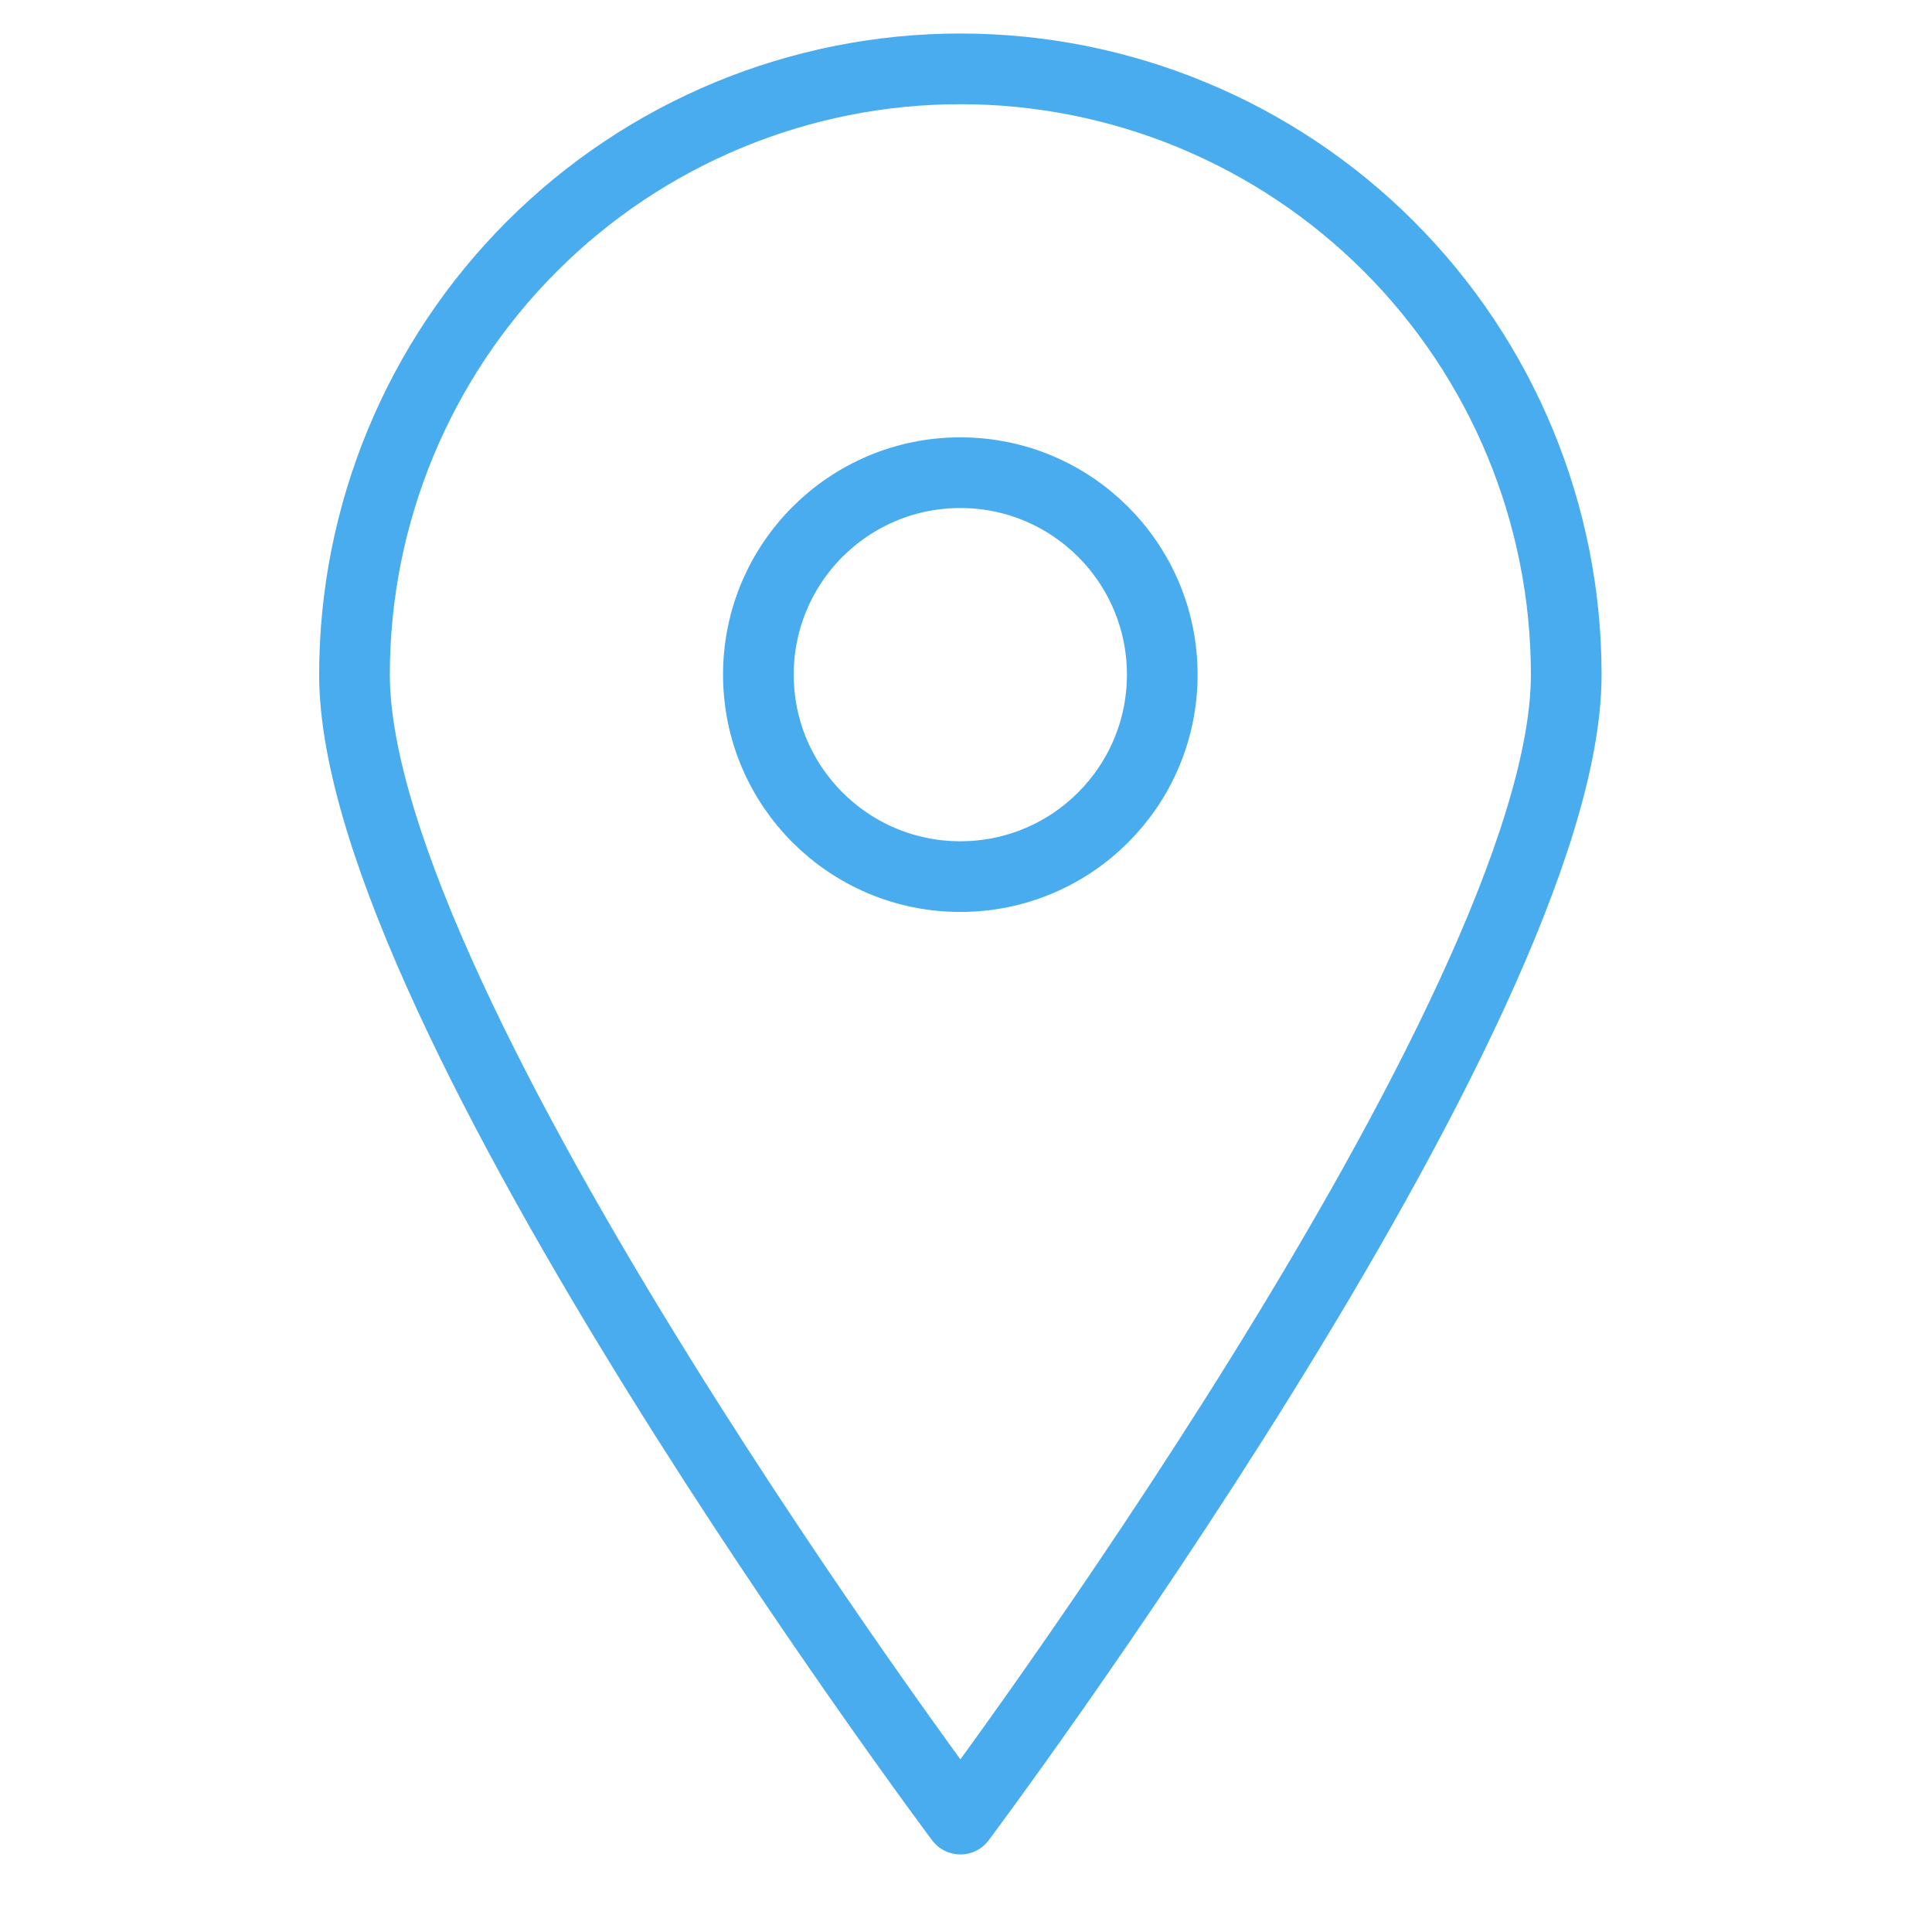 <svg width="41" height="41" viewBox="0 0 41 41" fill="none" xmlns="http://www.w3.org/2000/svg">
<g clip-path="url(#clip0_1568_119)">
<path d="M33.238 14.318C33.238 21.432 20.381 38.604 20.381 38.604C20.381 38.604 7.523 21.432 7.523 14.318C7.523 10.908 8.878 7.638 11.289 5.227C13.7 2.816 16.971 1.461 20.381 1.461C23.791 1.461 27.061 2.816 29.472 5.227C31.883 7.638 33.238 10.908 33.238 14.318V14.318Z" stroke="#48ACEF" stroke-width="1.5" stroke-linecap="round" stroke-linejoin="round"/>
<path d="M20.38 18.603C22.746 18.603 24.665 16.684 24.665 14.317C24.665 11.95 22.746 10.031 20.38 10.031C18.012 10.031 16.094 11.95 16.094 14.317C16.094 16.684 18.012 18.603 20.38 18.603Z" stroke="#48ACEF" stroke-width="1.5" stroke-linecap="round" stroke-linejoin="round"/>
</g>
<defs>
<clipPath id="clip0_1568_119">
<rect width="40" height="40" fill="white" transform="translate(0.383 0.031)"/>
</clipPath>
</defs>
</svg>
